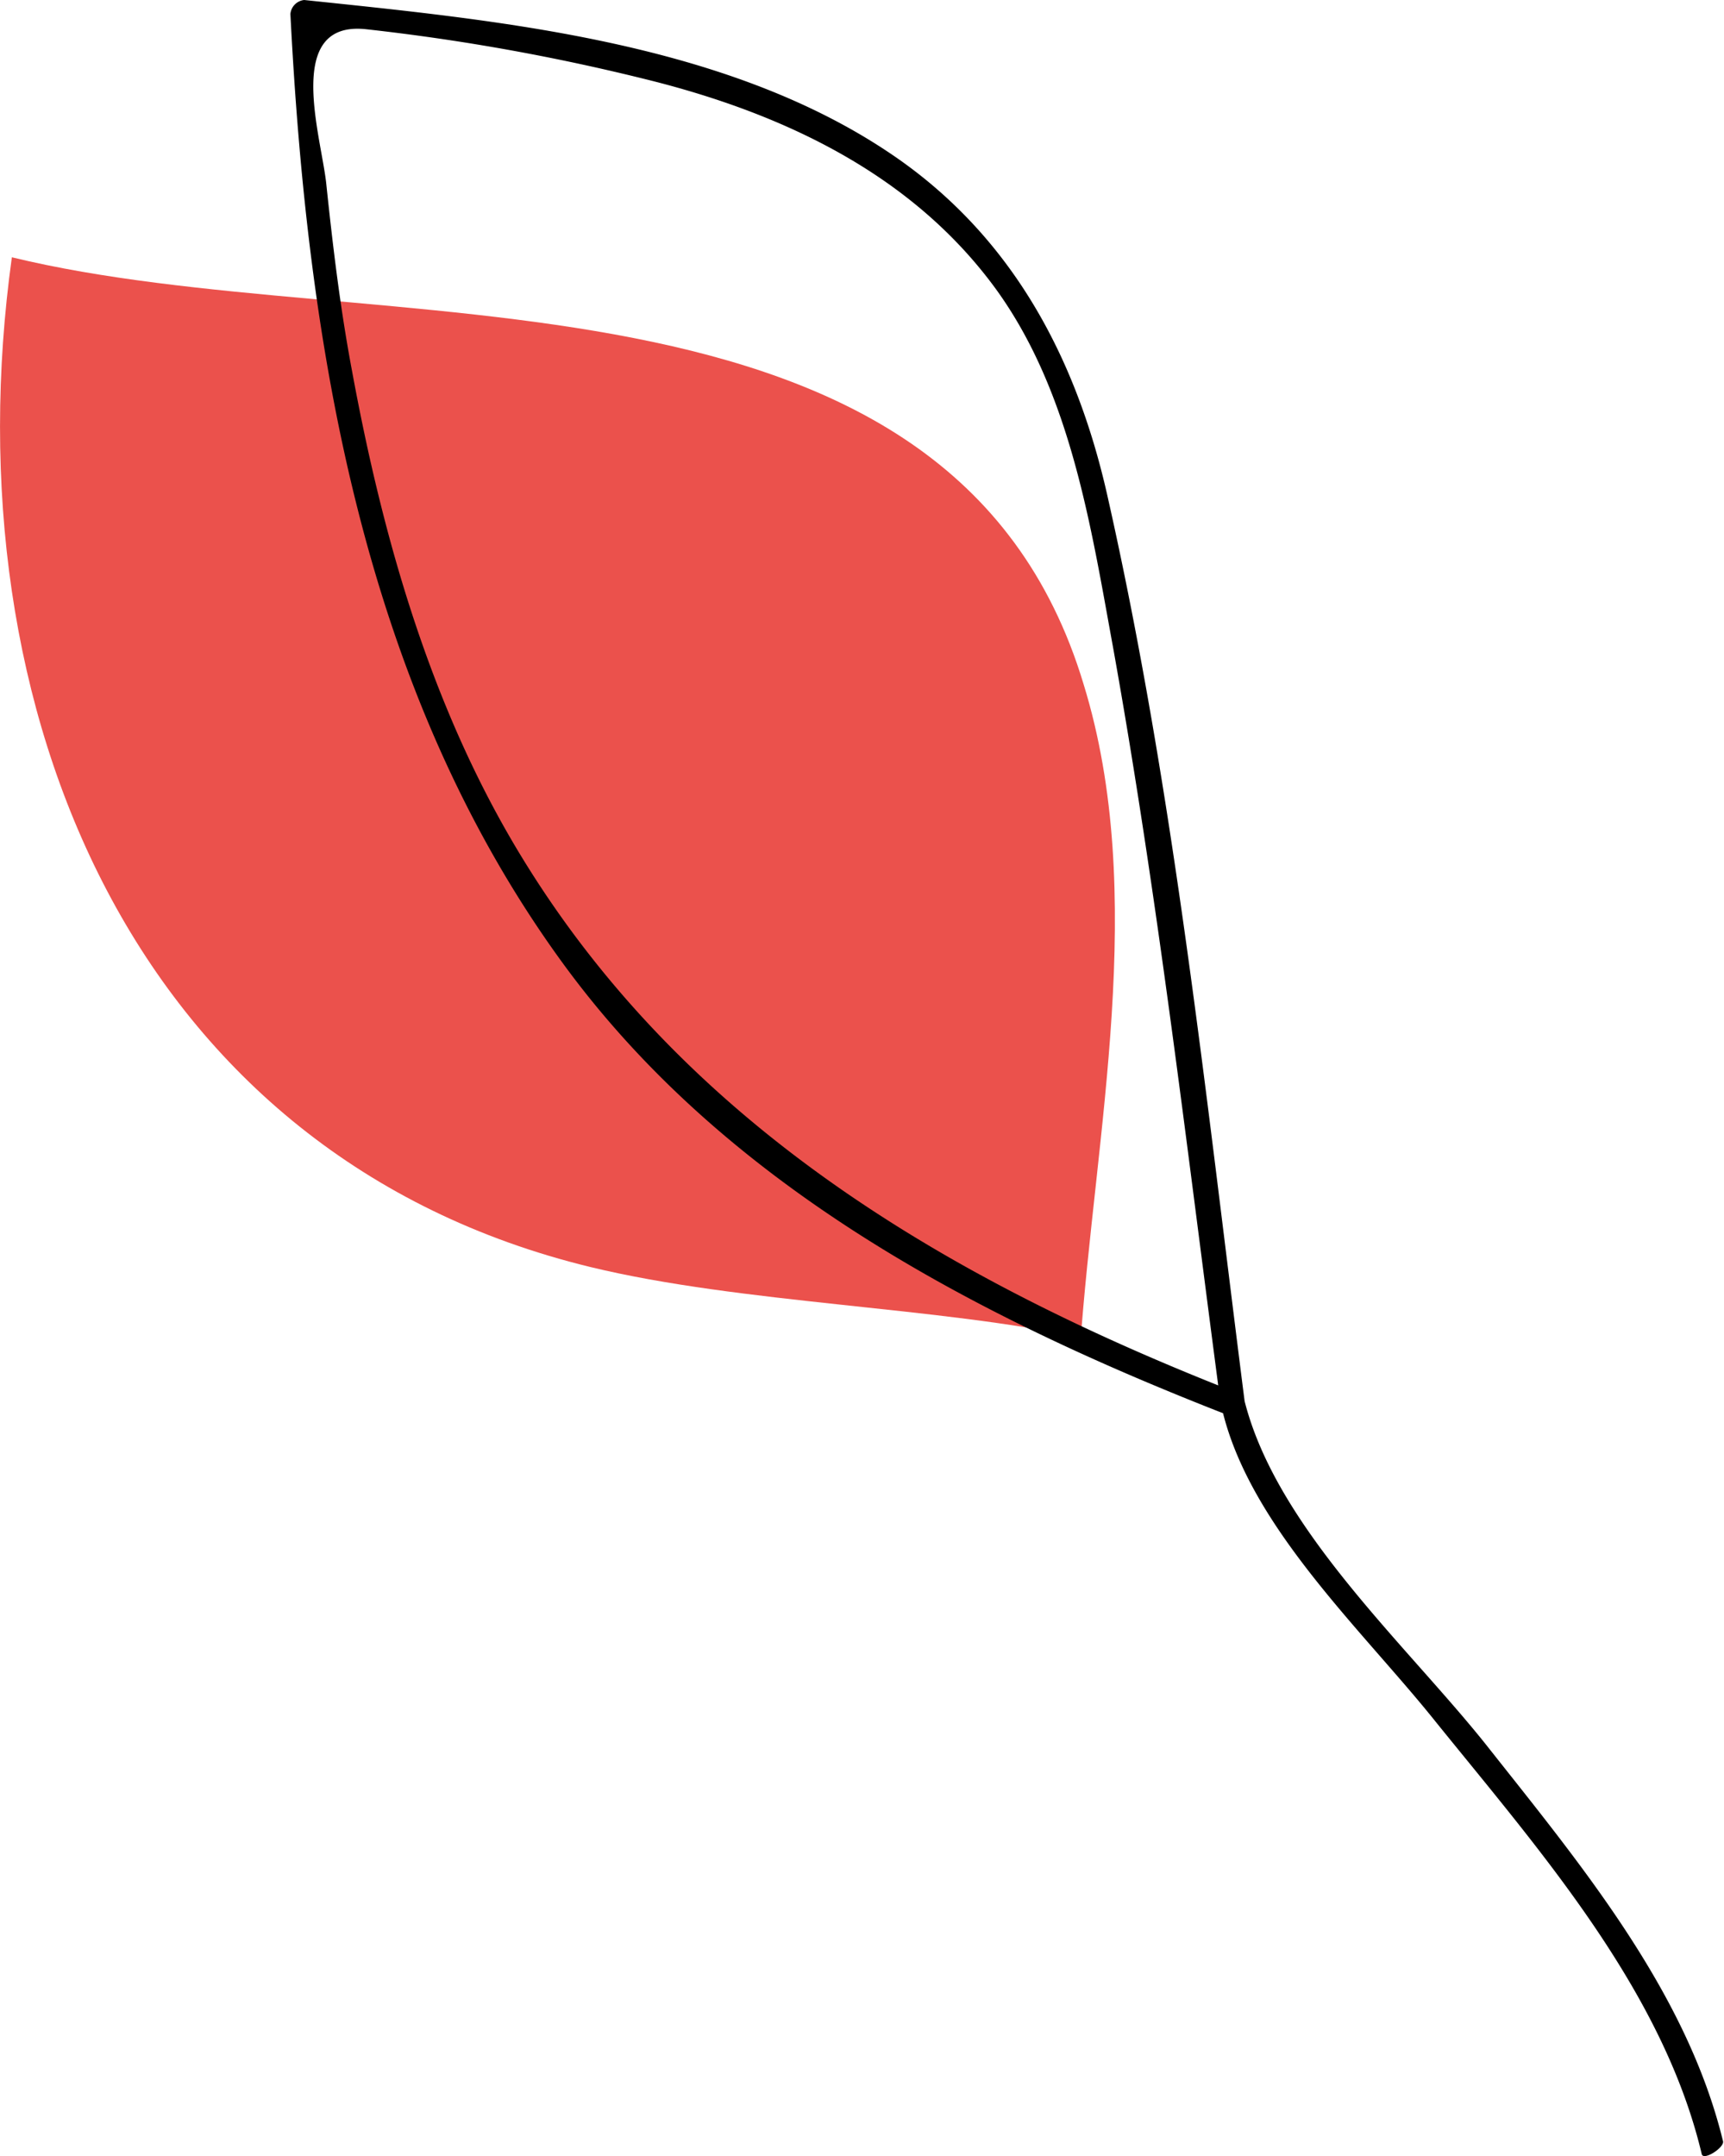 <?xml version="1.0" encoding="UTF-8"?> <svg xmlns="http://www.w3.org/2000/svg" viewBox="0 0 71.24 89.08"> <defs> <style>.cls-1{fill:#eb514c;}</style> </defs> <g id="Слой_2" data-name="Слой 2"> <g id="_1" data-name="1"> <path class="cls-1" d="M44.63,55.7c.62-8.88,2.82-18.75.15-27.42C39.29,10,15.48,14.28.49,10.63-2.11,29.4,5.63,47.79,24.4,52.35c6.23,1.51,14.47,1.65,20.26,2.92Z"></path> <path d="M51.43,57.89c-1.59-12.46-2.9-25.14-5.67-37.41-1.3-5.78-4-10.81-9-14.16C29.88,1.7,20.57.84,12.57,0A.64.64,0,0,0,12,.58c.7,13.74,3,27.94,11.31,39.29C30,49,40.24,54.36,50.54,58.39c1.2,4.77,5.79,9,8.78,12.74,4.28,5.3,9.39,11.08,11,17.87.07.29.94-.27.88-.53-1.49-6.13-5.8-11.34-9.63-16.18C58.3,68.12,52.79,63.25,51.43,57.89ZM21.54,35.38c-3.72-6.1-5.72-13.12-7-20.09-.48-2.55-.79-5.14-1.06-7.72-.22-2-1.76-6.75,1.67-6.36A87.87,87.87,0,0,1,27.18,3.4c5.46,1.42,10.62,3.92,14,8.58,3.07,4.26,3.9,9.77,4.82,14.8C47.81,36.86,49,47.07,50.34,57.24,38.76,52.62,28.19,46.29,21.54,35.38Z"></path> </g> </g> </svg> 